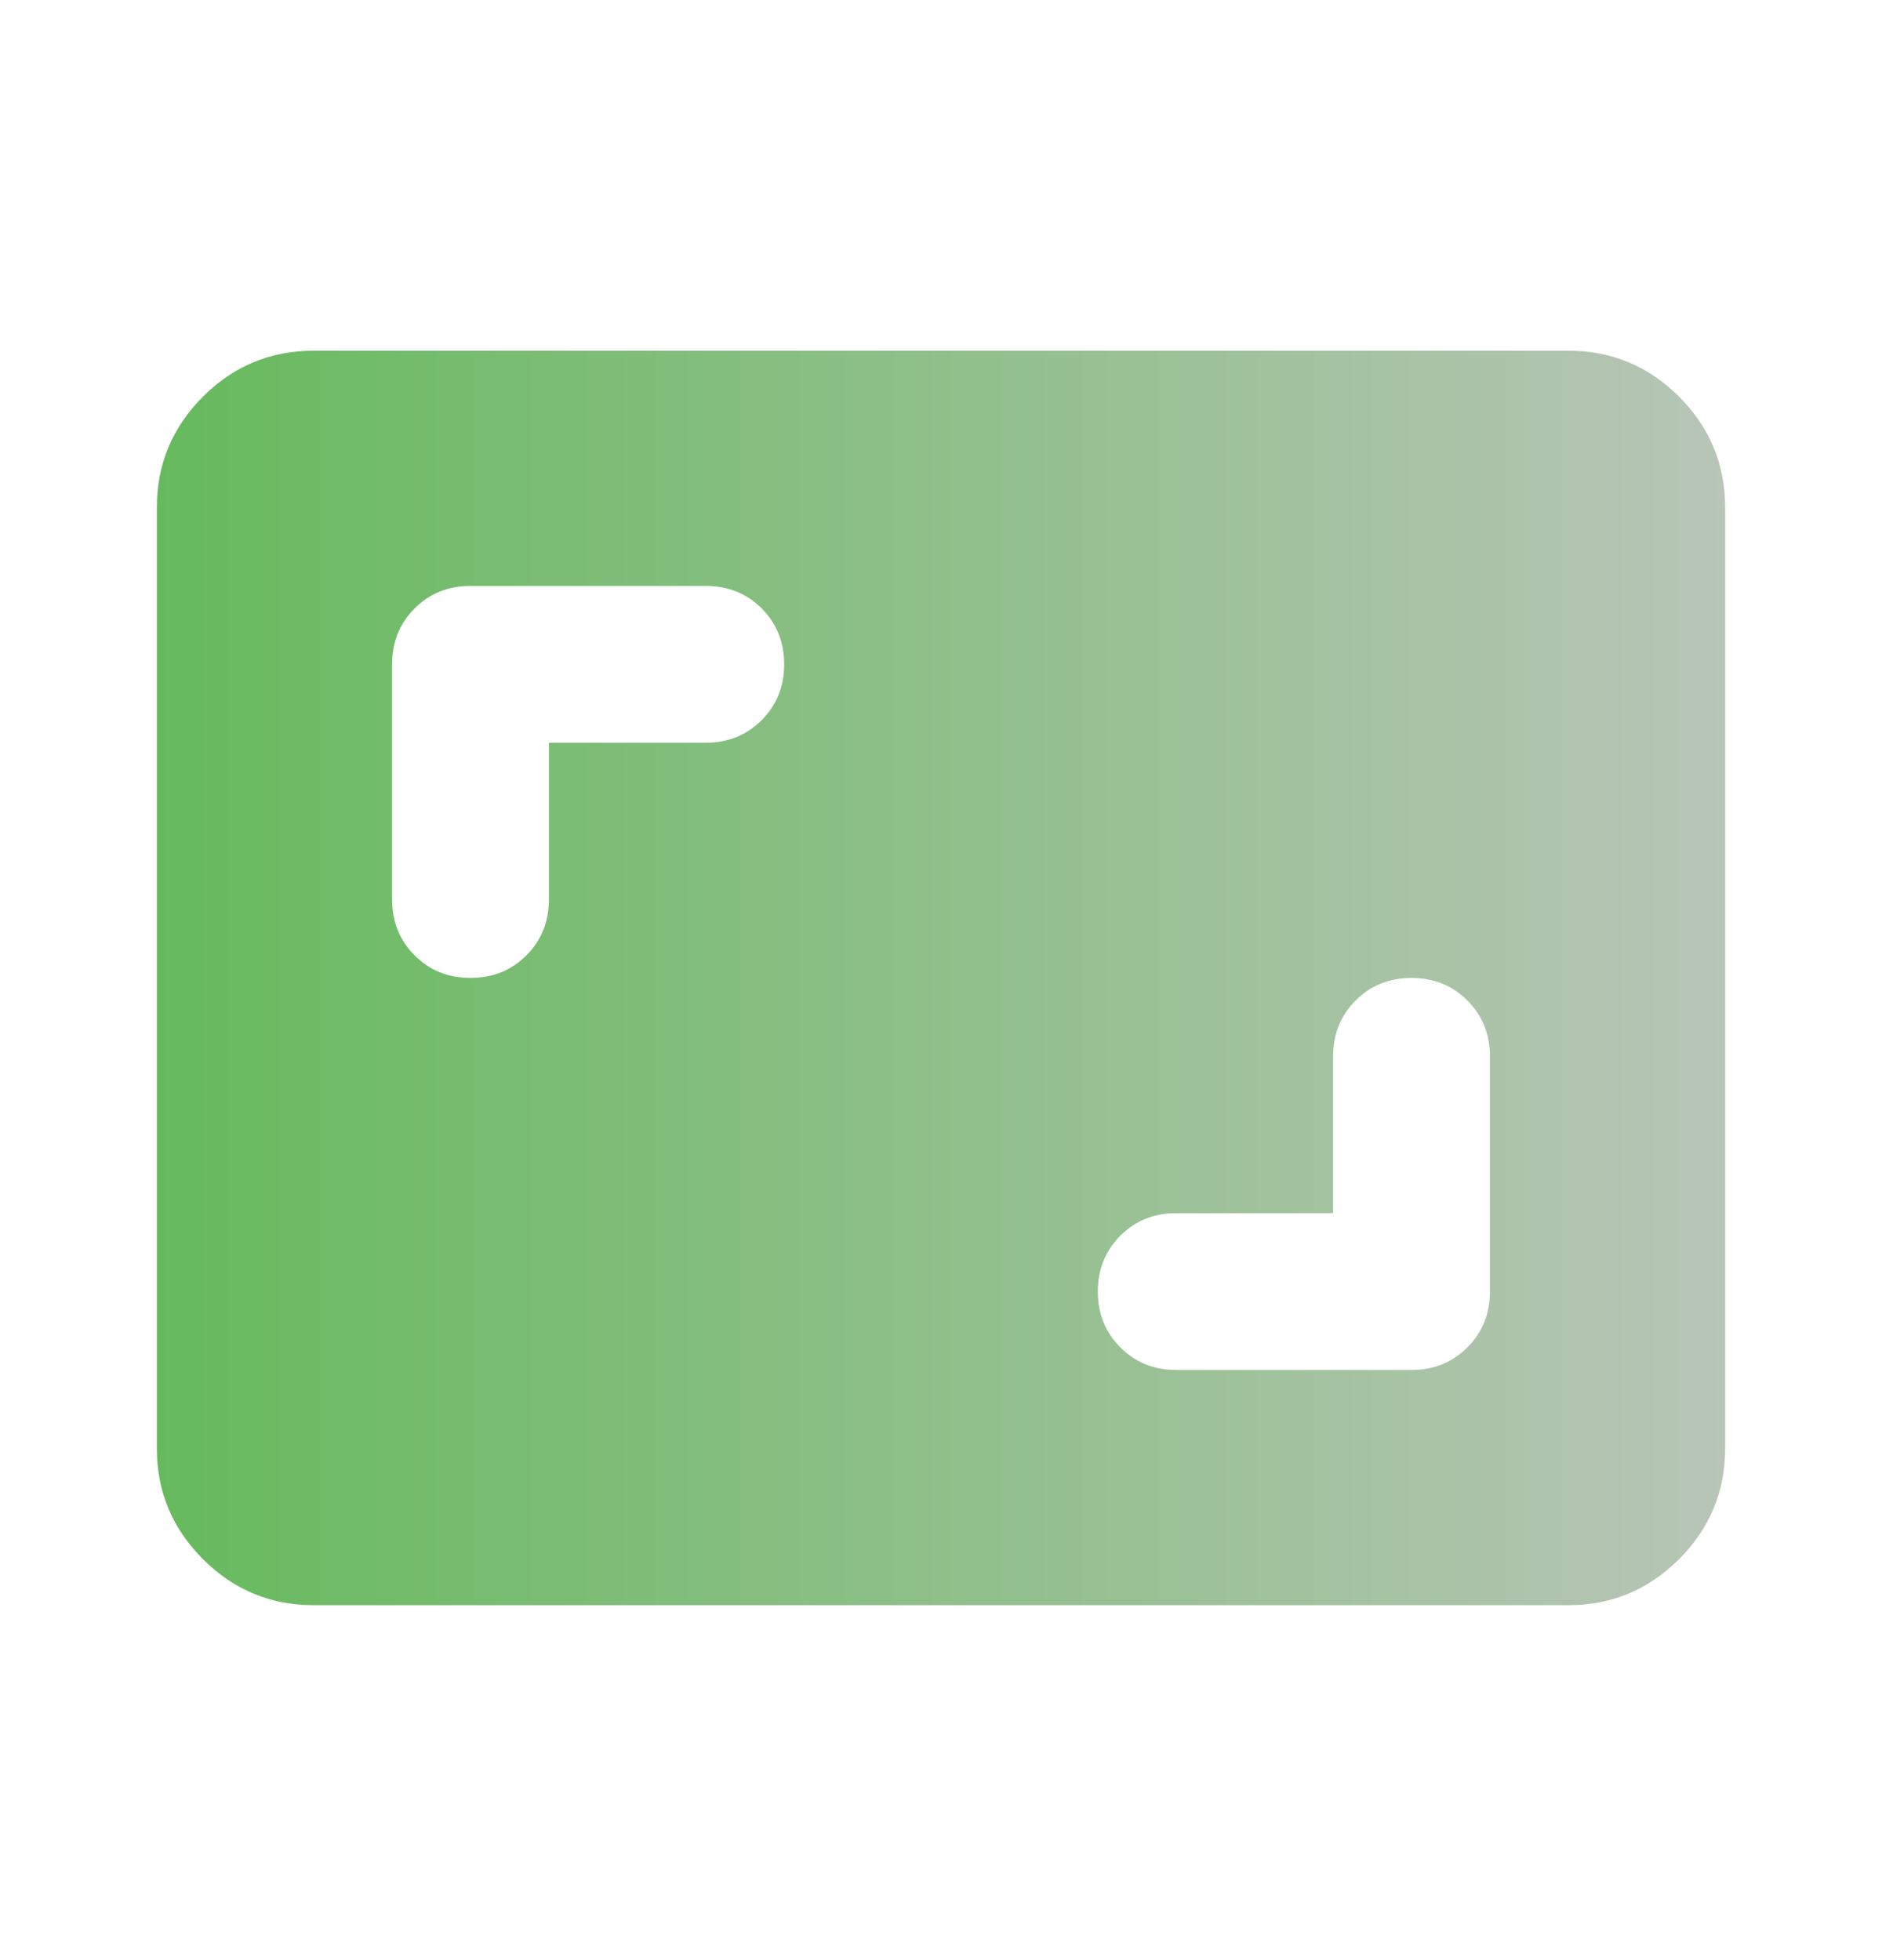 <svg width="24" height="25" viewBox="0 0 24 25" fill="none" xmlns="http://www.w3.org/2000/svg">
<g id="aspect_ratio">
<mask id="mask0_35_2479" style="mask-type:alpha" maskUnits="userSpaceOnUse" x="0" y="0" width="24" height="25">
<rect id="Bounding box" y="0.473" width="24" height="24" fill="url(#paint0_linear_35_2479)"/>
</mask>
<g mask="url(#mask0_35_2479)">
<path id="aspect_ratio_2" d="M17 15.473H15C14.717 15.473 14.479 15.568 14.287 15.76C14.096 15.952 14 16.189 14 16.473C14 16.756 14.096 16.993 14.287 17.185C14.479 17.377 14.717 17.473 15 17.473H18C18.283 17.473 18.521 17.377 18.712 17.185C18.904 16.993 19 16.756 19 16.473V13.473C19 13.189 18.904 12.952 18.712 12.76C18.521 12.568 18.283 12.473 18 12.473C17.717 12.473 17.479 12.568 17.288 12.76C17.096 12.952 17 13.189 17 13.473V15.473ZM7 9.473H9C9.283 9.473 9.521 9.377 9.713 9.185C9.904 8.993 10 8.756 10 8.473C10 8.189 9.904 7.952 9.713 7.76C9.521 7.568 9.283 7.473 9 7.473H6C5.717 7.473 5.479 7.568 5.287 7.76C5.096 7.952 5 8.189 5 8.473V11.473C5 11.756 5.096 11.993 5.287 12.185C5.479 12.377 5.717 12.473 6 12.473C6.283 12.473 6.521 12.377 6.713 12.185C6.904 11.993 7 11.756 7 11.473V9.473ZM4 20.473C3.45 20.473 2.979 20.277 2.587 19.885C2.196 19.493 2 19.023 2 18.473V6.473C2 5.923 2.196 5.452 2.587 5.06C2.979 4.668 3.45 4.473 4 4.473H20C20.55 4.473 21.021 4.668 21.413 5.06C21.804 5.452 22 5.923 22 6.473V18.473C22 19.023 21.804 19.493 21.413 19.885C21.021 20.277 20.55 20.473 20 20.473H4Z" fill="url(#paint1_linear_35_2479)"/>
</g>
</g>
<defs>
<linearGradient id="paint0_linear_35_2479" x1="0" y1="12.473" x2="24" y2="12.473" gradientUnits="userSpaceOnUse">
<stop stop-color="#66BA5D"/>
<stop offset="1" stop-color="#B8C5B7"/>
</linearGradient>
<linearGradient id="paint1_linear_35_2479" x1="2" y1="12.473" x2="22" y2="12.473" gradientUnits="userSpaceOnUse">
<stop stop-color="#66BA5D"/>
<stop offset="1" stop-color="#B8C5B7"/>
</linearGradient>
</defs>
</svg>
